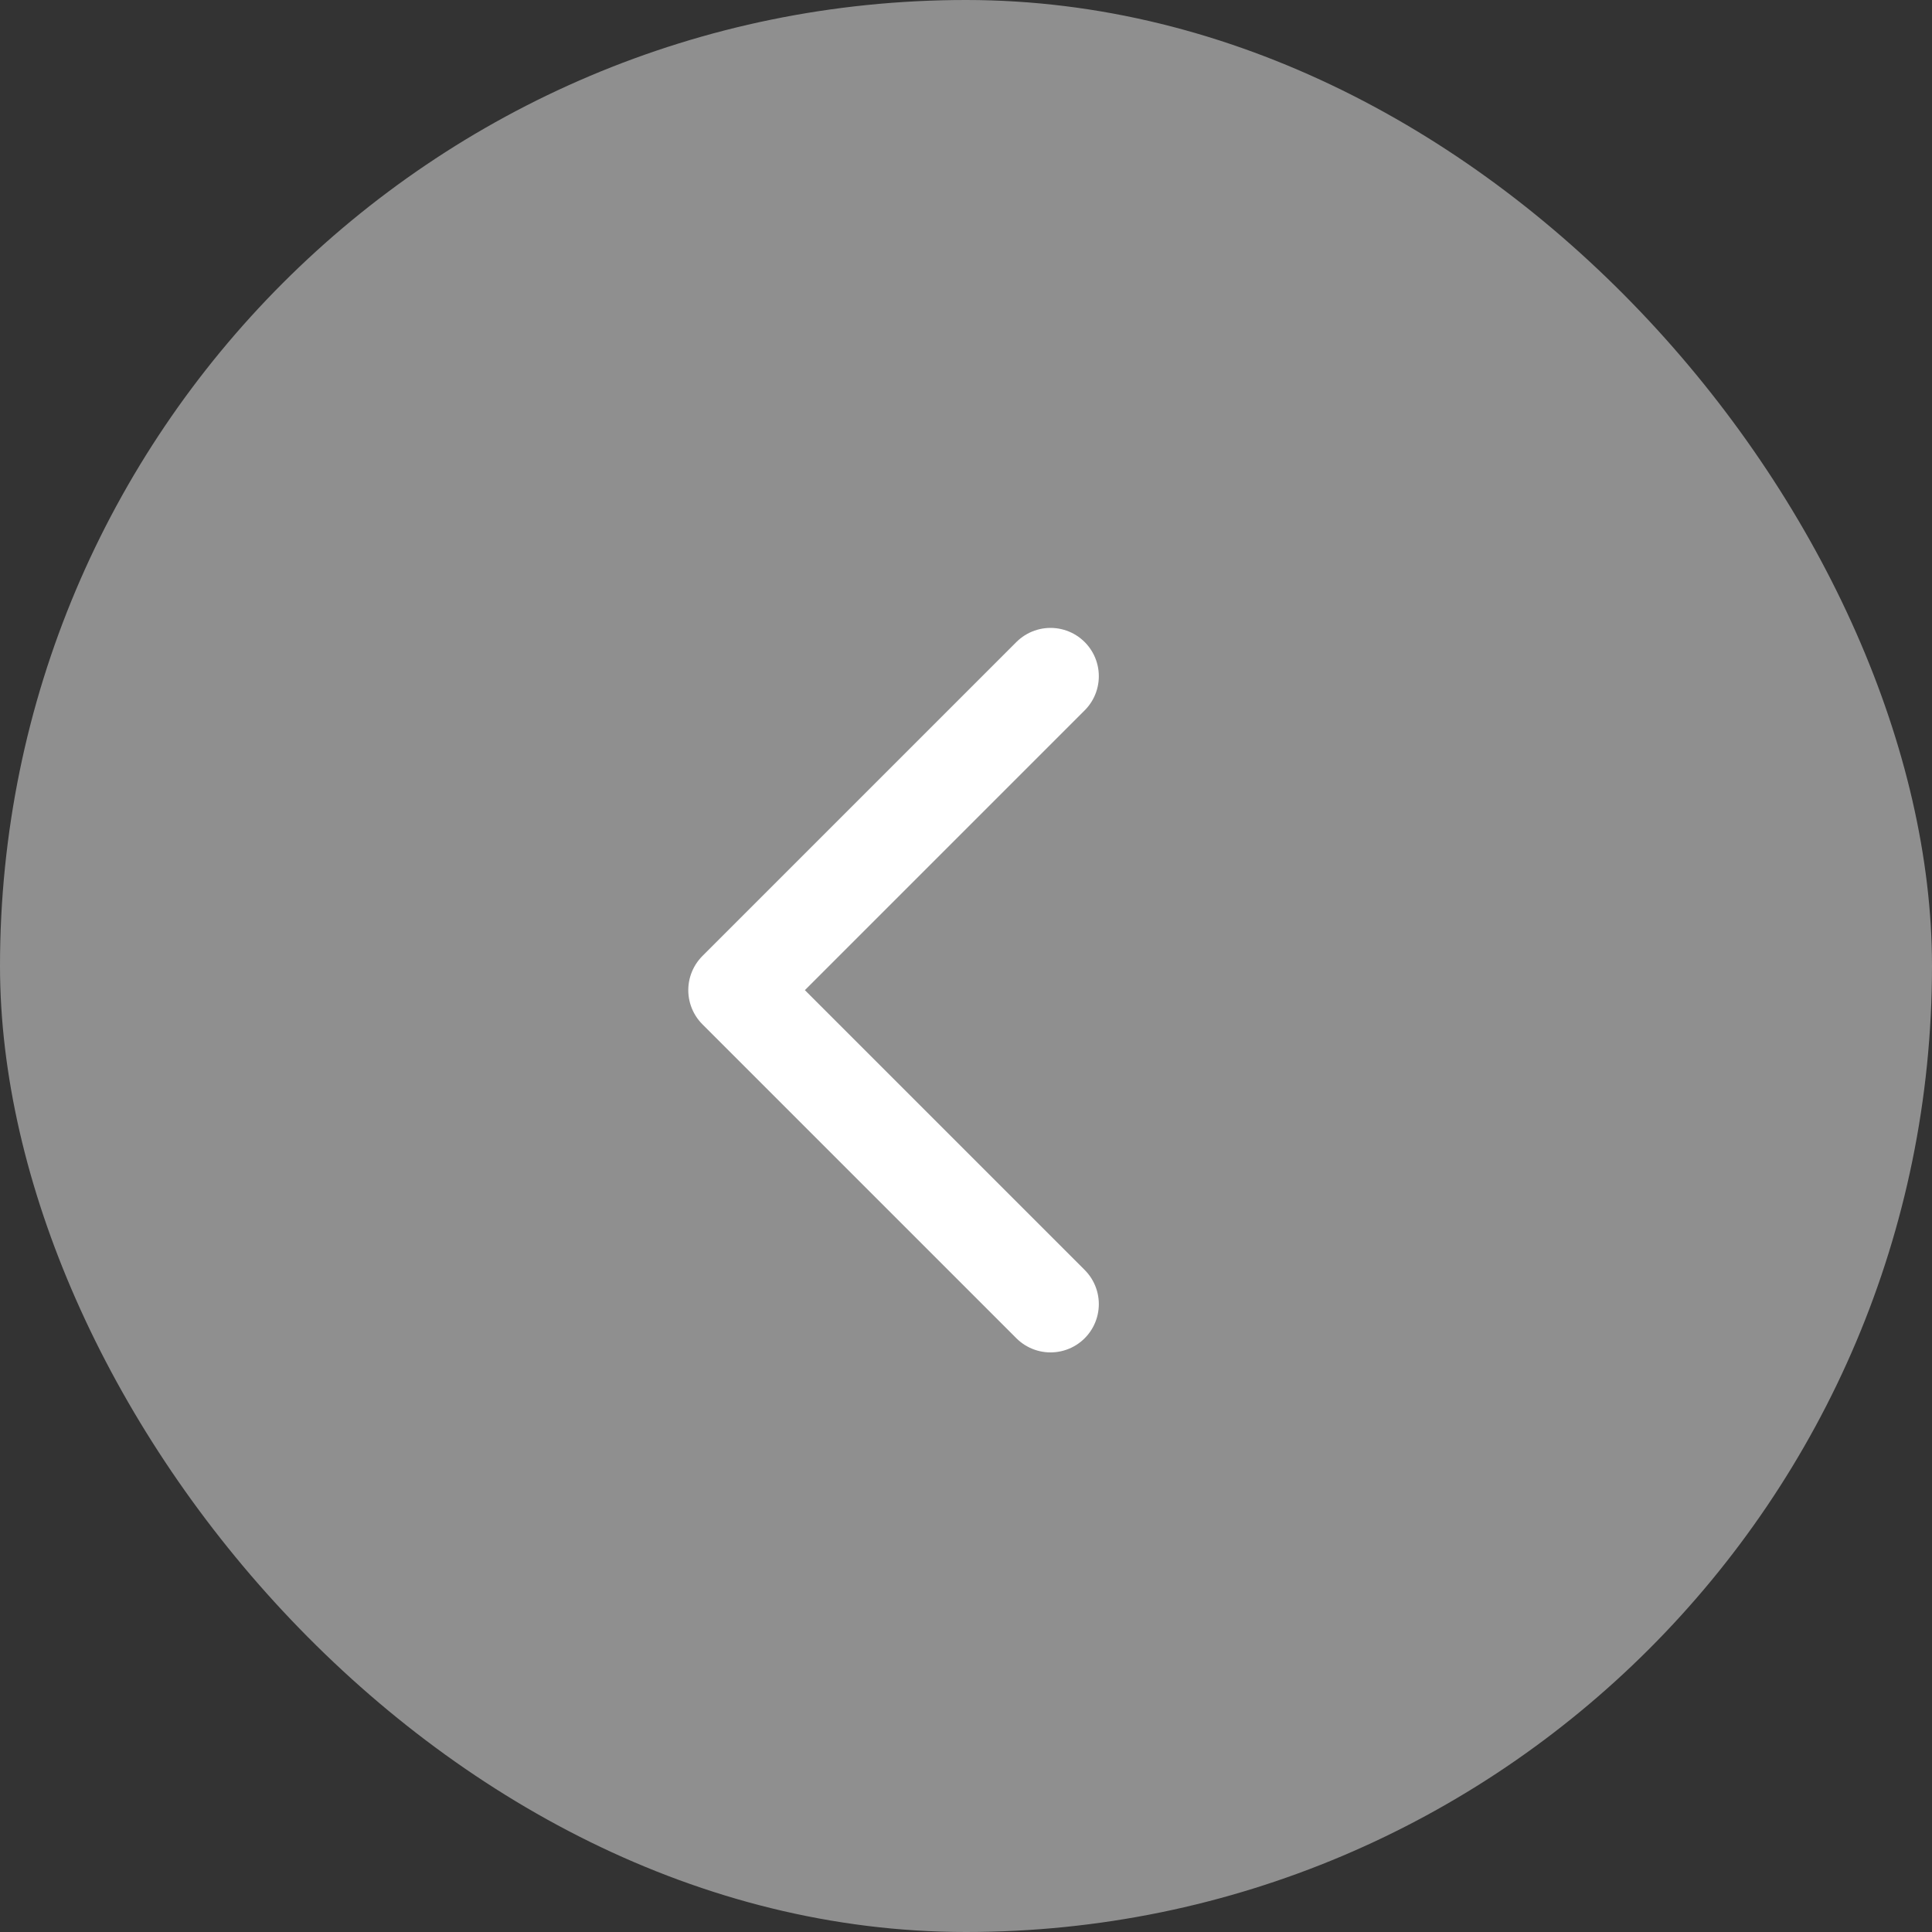 <svg width="40" height="40" viewBox="0 0 40 40" fill="none" xmlns="http://www.w3.org/2000/svg">
<rect x="0" y="0" width="40" height="40" fill="#333333" stroke="none"/>
<rect width="40" height="40" rx="20" fill="white" fill-opacity="0.45"/>
<path d="M21.75 14L15.25 20.5L21.75 27" stroke="white" stroke-width="2" stroke-linecap="round" stroke-linejoin="round"/>
</svg>
